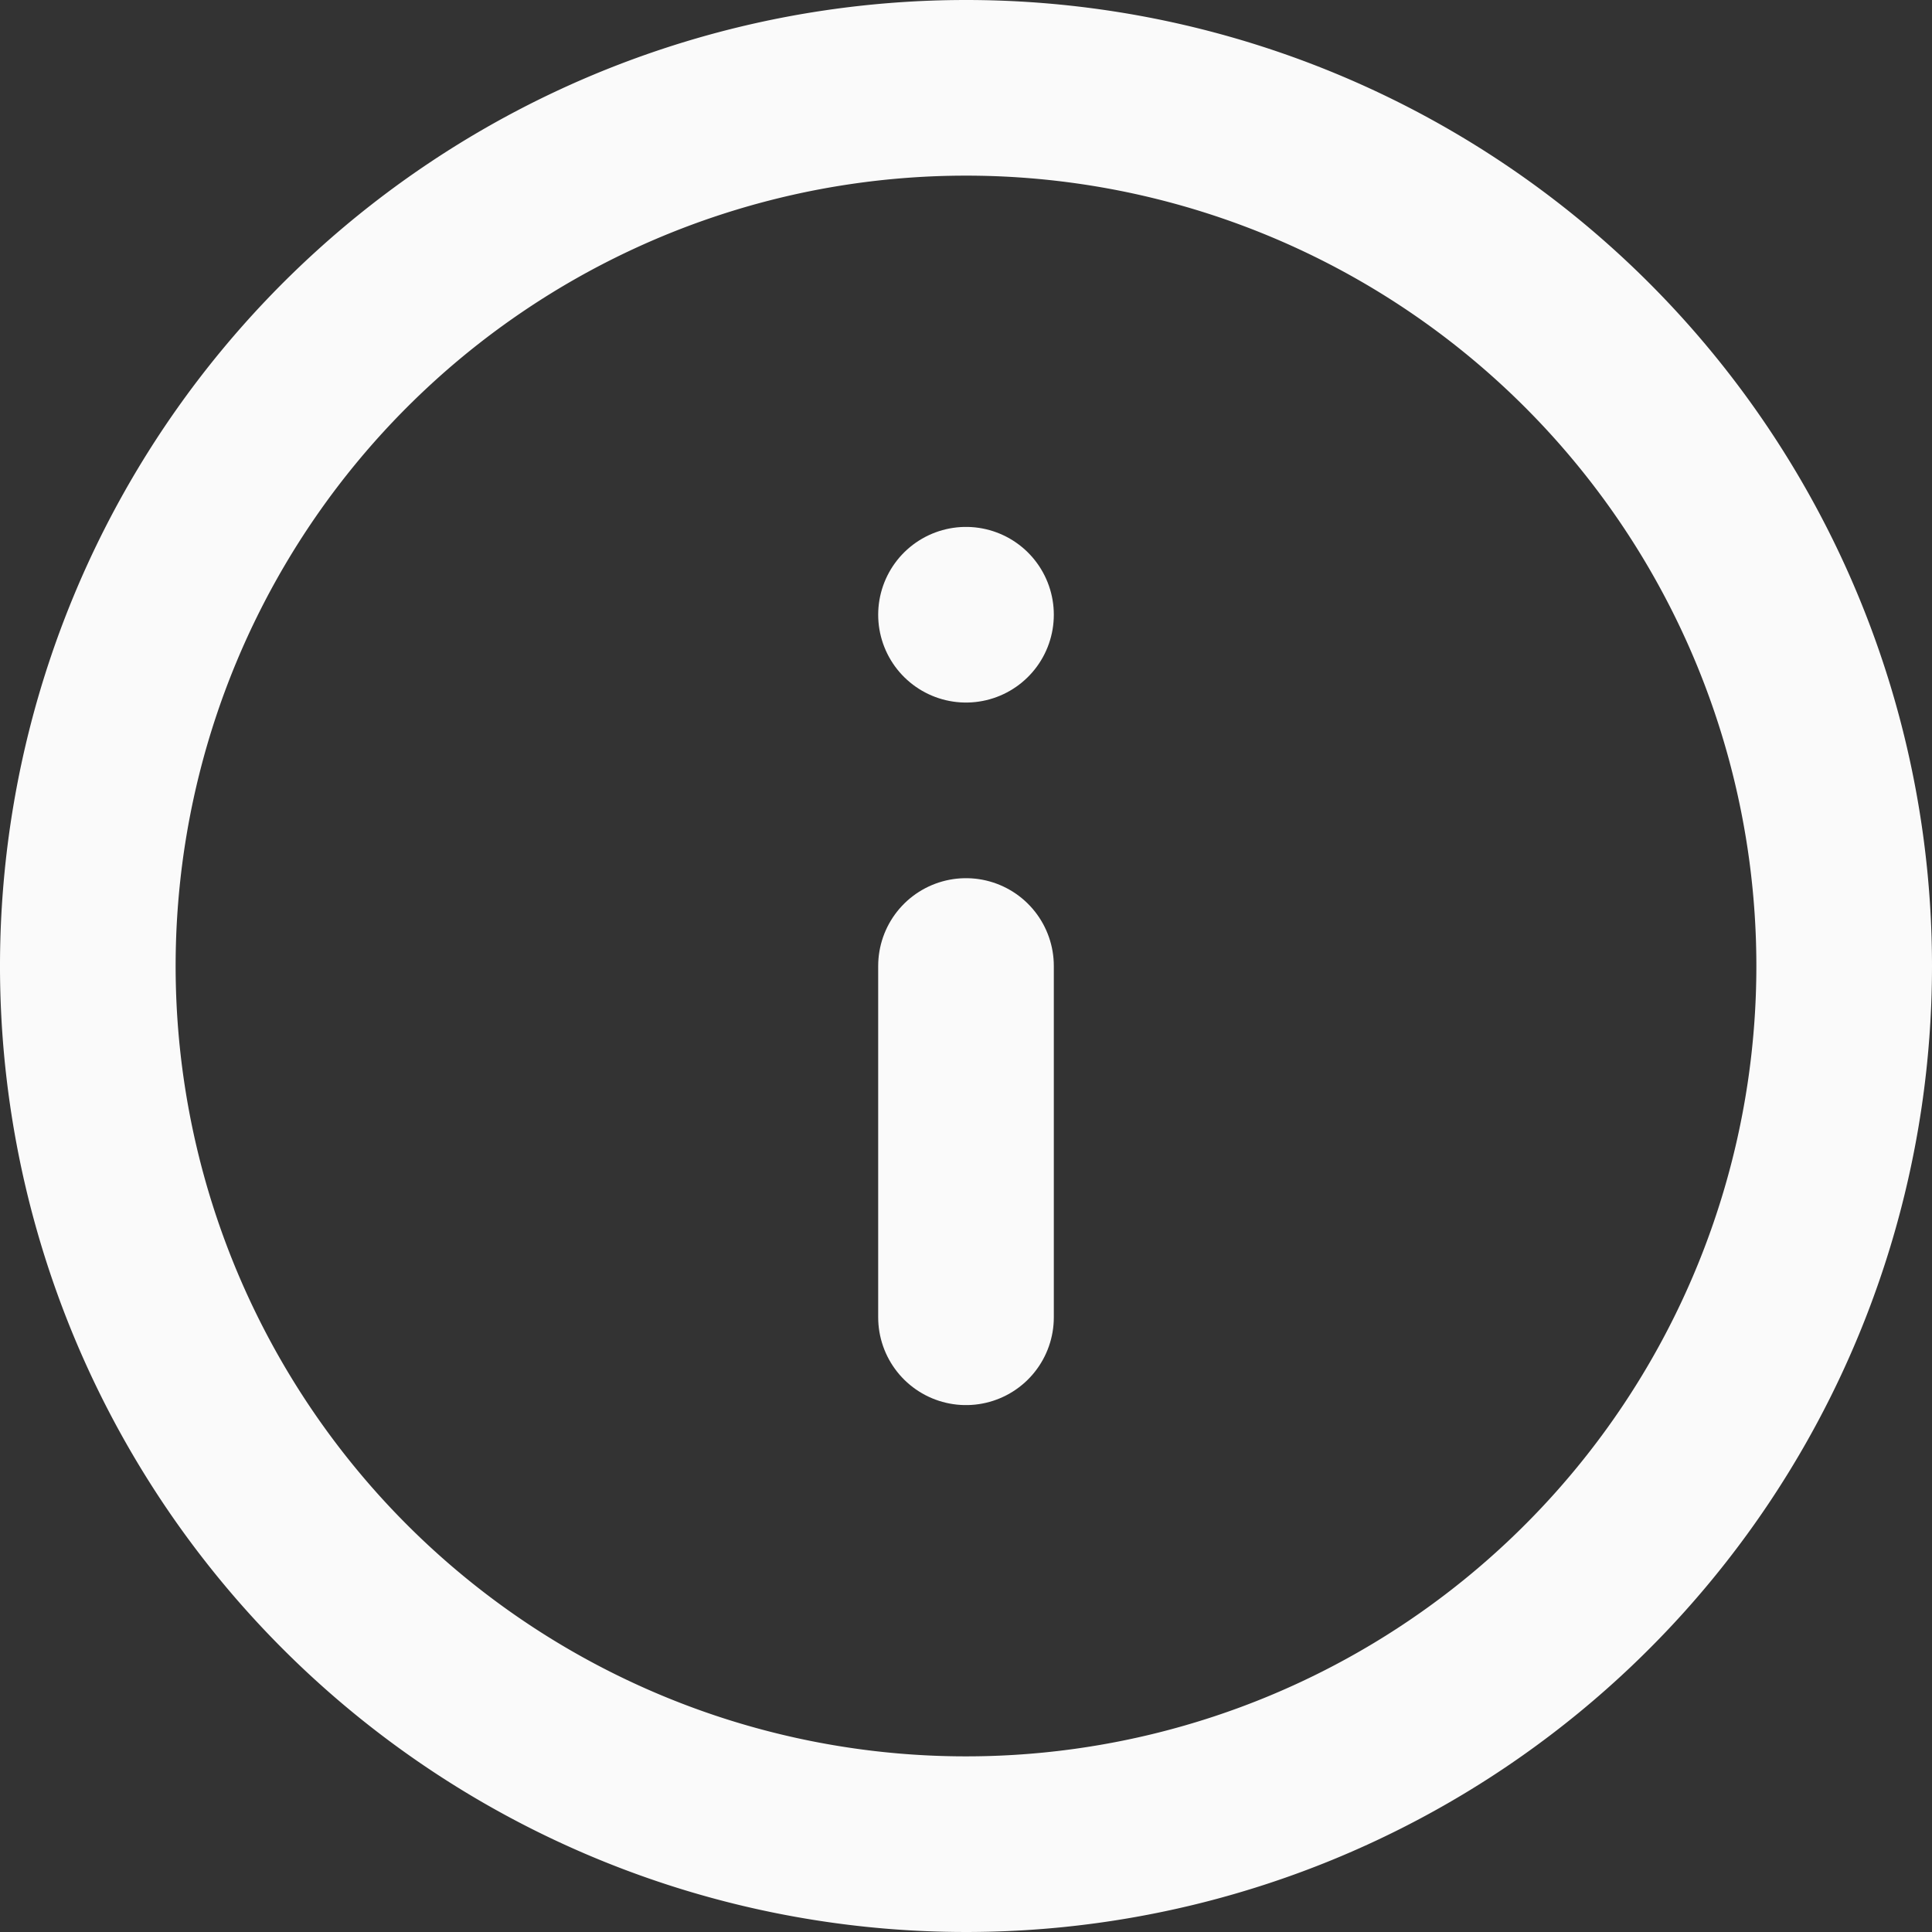<svg xmlns="http://www.w3.org/2000/svg" width="33" height="33" viewBox="0 0 33 33">
  <rect x="0" y="0" width="33" height="33" fill="#333333" stroke="none"/>
  <g id="Icon_feather-info" data-name="Icon feather-info" transform="translate(1.5 1.5)">
    <path id="Tracé_26" data-name="Tracé 26" d="M33,18A15,15,0,1,1,18,3,15,15,0,0,1,33,18Z" transform="translate(-3 -3)" fill="none" stroke="#fafafa" stroke-linecap="round" stroke-linejoin="round" stroke-width="3"/>
    <path id="Tracé_27" data-name="Tracé 27" d="M18,24V18" transform="translate(-3 -3)" fill="none" stroke="#fafafa" stroke-linecap="round" stroke-linejoin="round" stroke-width="3"/>
    <path id="Tracé_28" data-name="Tracé 28" d="M18,12h0" transform="translate(-3 -3)" fill="none" stroke="#fafafa" stroke-linecap="round" stroke-linejoin="round" stroke-width="3"/>
  </g>
</svg>
